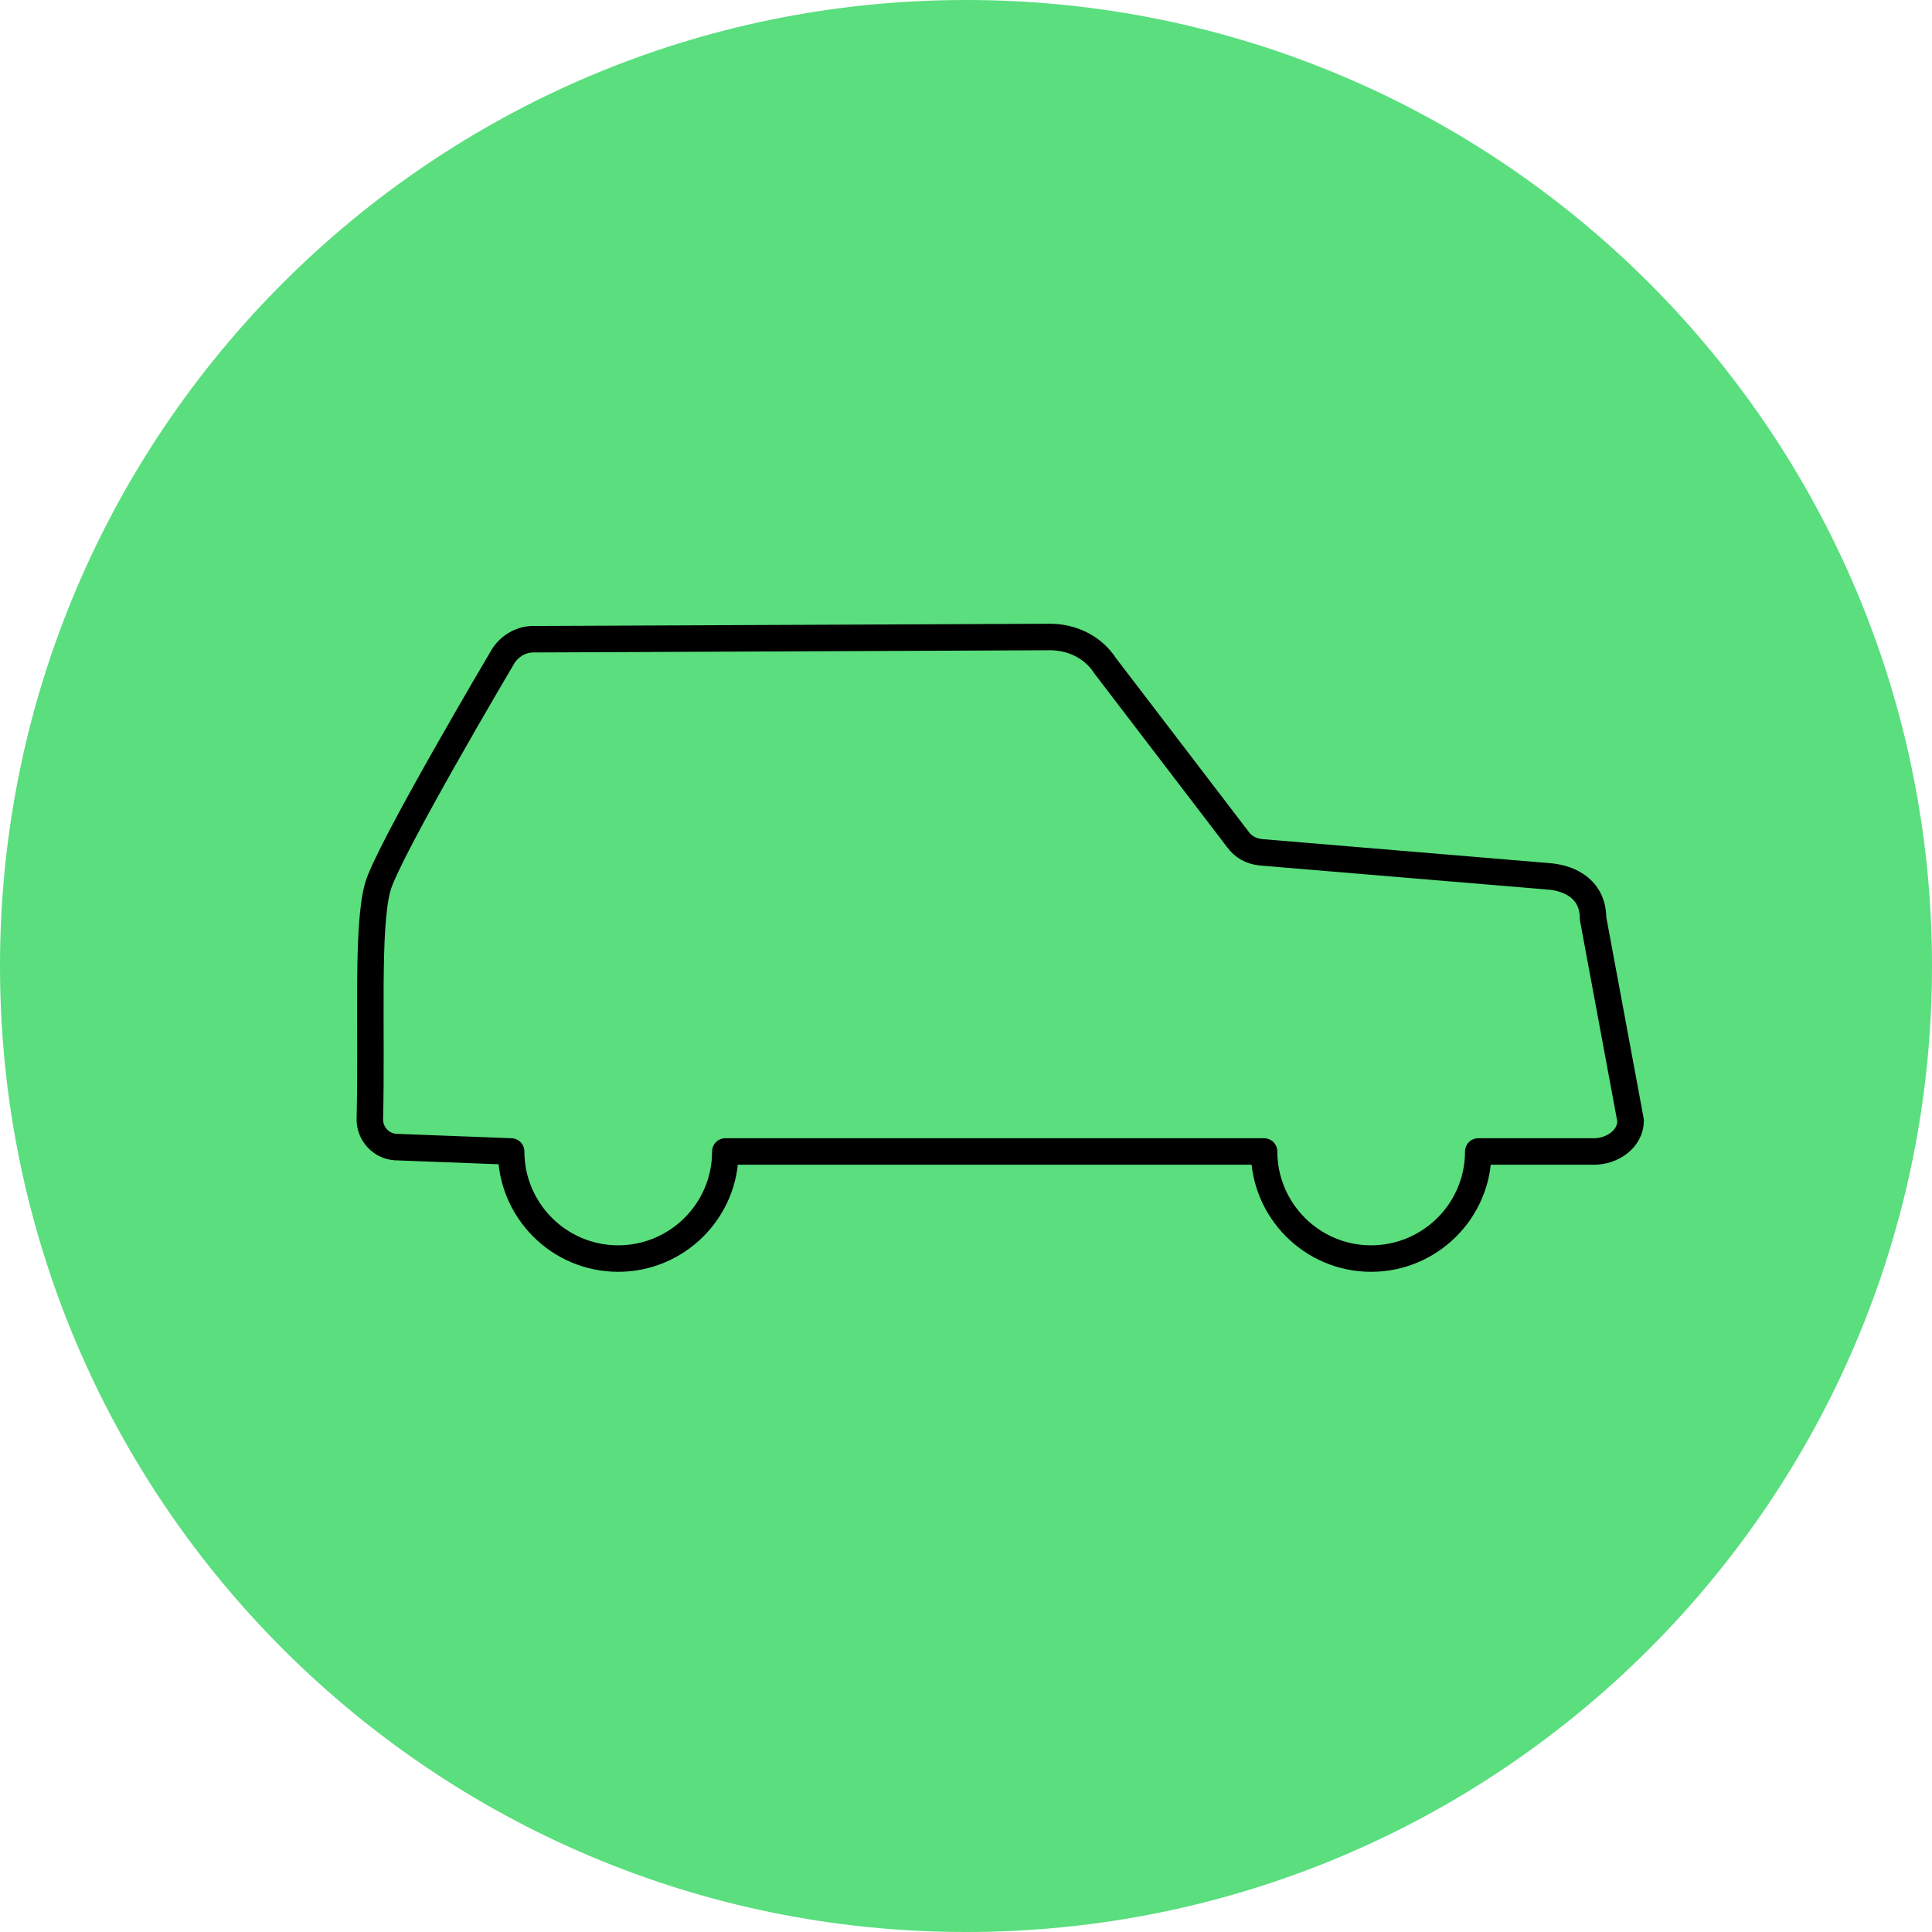 <svg width="86" height="86" viewBox="0 0 86 86" fill="none" xmlns="http://www.w3.org/2000/svg">
<path d="M43 86C66.748 86 86 66.748 86 43C86 19.252 66.748 0 43 0C19.252 0 0 19.252 0 43C0 66.748 19.252 86 43 86Z" fill="#5ADE7E"/>
<path d="M49.192 29.633C48.651 28.798 47.718 28.355 46.735 28.355L23.736 28.454C23.195 28.454 22.704 28.749 22.409 29.191C22.409 29.191 17.2 37.987 16.807 39.511C16.316 41.329 16.561 45.752 16.463 49.831C16.463 50.47 16.954 51.01 17.593 51.059L22.753 51.256C22.753 53.861 24.866 56.023 27.52 56.023C30.125 56.023 32.287 53.91 32.287 51.256H56.269C56.269 53.861 58.382 56.023 61.035 56.023C63.64 56.023 65.802 53.91 65.802 51.256H70.962C71.749 51.256 72.584 50.715 72.584 49.88L70.913 40.887C70.913 39.609 69.93 39.118 69.046 39.019L56.121 37.938C55.679 37.889 55.335 37.693 55.089 37.349L49.192 29.633Z" stroke="black" stroke-width="1.179" stroke-miterlimit="10" stroke-linecap="round" stroke-linejoin="round"/>
</svg>

